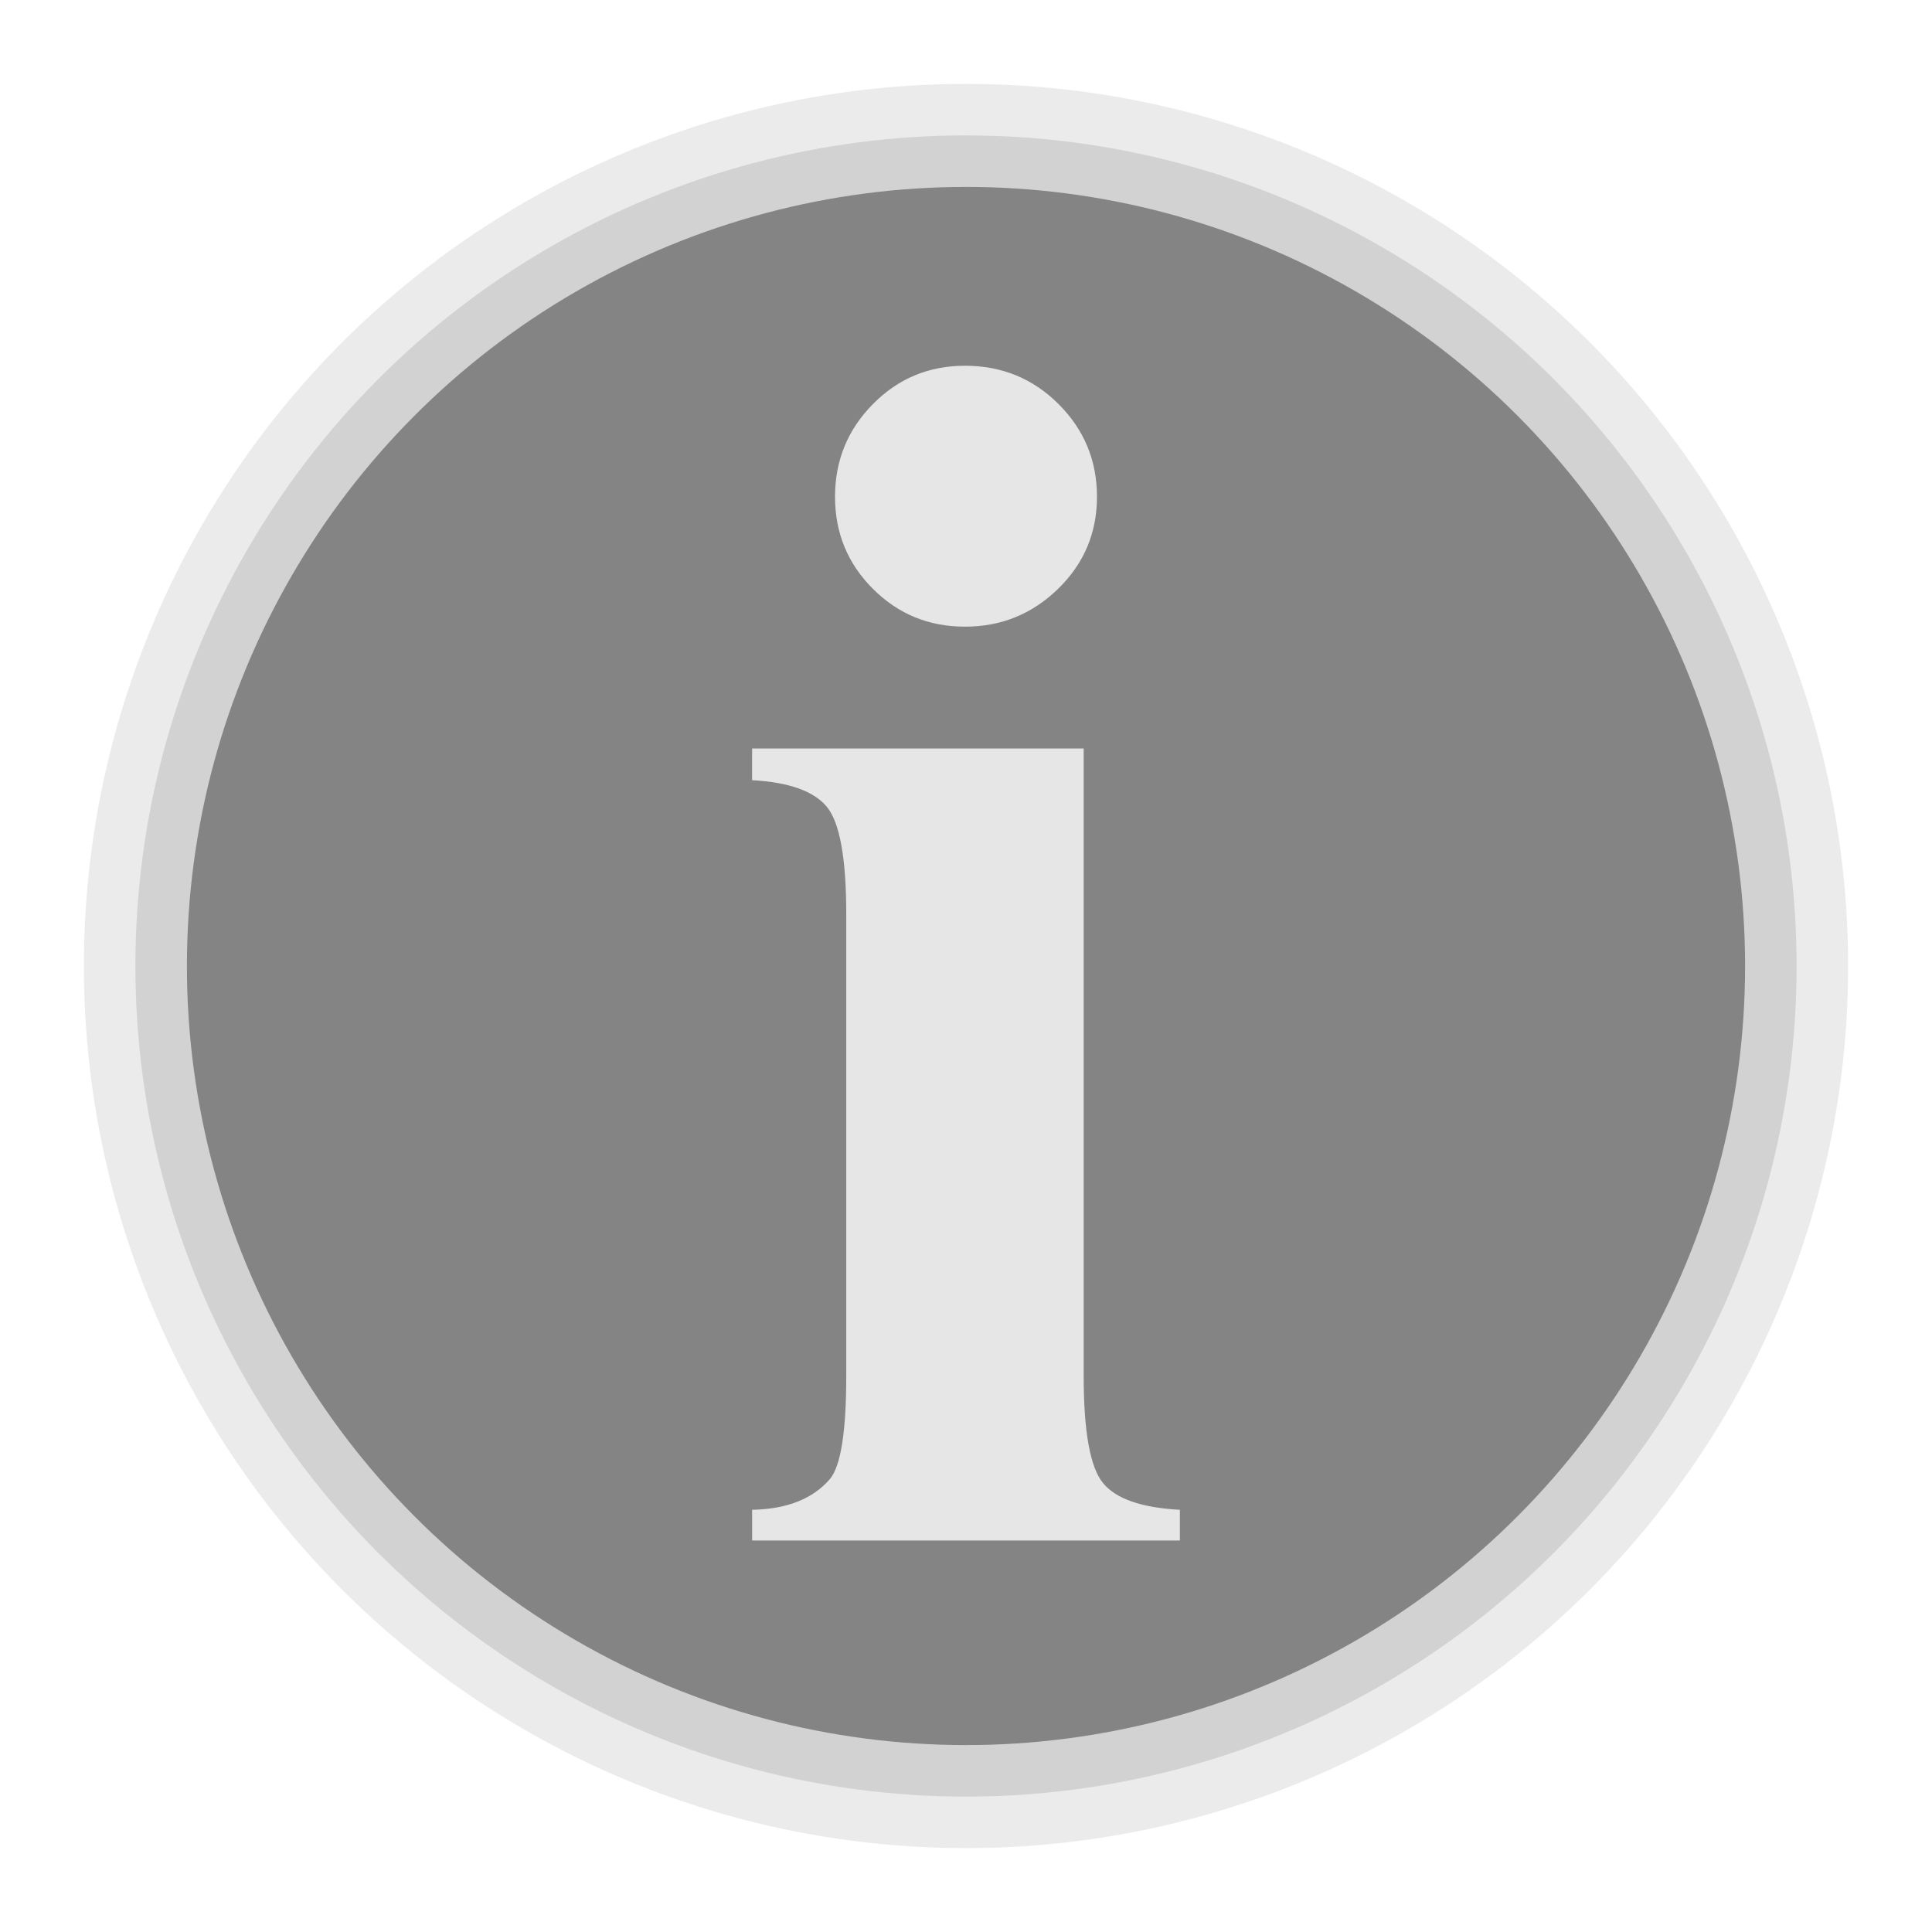 <?xml version="1.0" encoding="utf-8"?>
<!-- Generator: Adobe Illustrator 16.0.0, SVG Export Plug-In . SVG Version: 6.00 Build 0)  -->
<!DOCTYPE svg PUBLIC "-//W3C//DTD SVG 1.1//EN" "http://www.w3.org/Graphics/SVG/1.1/DTD/svg11.dtd">
<svg version="1.1" id="icon" xmlns="http://www.w3.org/2000/svg" xmlns:xlink="http://www.w3.org/1999/xlink" x="0px" y="0px"
	 width="150px" height="150px" viewBox="0 0 150 150" enable-background="new 0 0 150 150" xml:space="preserve">
<rect x="6.016" y="6.015" fill="none" width="137.969" height="137.969"/>
<circle opacity="0.8" fill="#656565" stroke="#E6E6E6" stroke-width="8" stroke-miterlimit="10" cx="75" cy="75" r="64.488"/>
<rect y="0" fill="none" width="150" height="150"/>
<g>
	<path fill="#E6E6E6" d="M84.136,58.11v48.702c0,4.344,0.503,7.124,1.51,8.342c1.007,1.219,2.992,1.907,5.959,2.066v2.383h-33.21
		v-2.383c2.701-0.053,4.715-0.848,6.037-2.385c0.848-1.006,1.271-3.68,1.271-8.023V70.98c0-4.342-0.502-7.122-1.509-8.342
		c-1.007-1.217-2.939-1.906-5.8-2.064V58.11H84.136z M74.92,28.397c2.86,0,5.282,0.992,7.27,2.979s2.979,4.384,2.979,7.189
		c0,2.809-1.007,5.192-3.019,7.151c-2.014,1.96-4.423,2.938-7.23,2.938s-5.19-0.979-7.149-2.938c-1.961-1.959-2.94-4.343-2.94-7.151
		c0-2.806,0.979-5.203,2.94-7.189C69.729,29.389,72.112,28.397,74.92,28.397z"/>
</g>
</svg>
